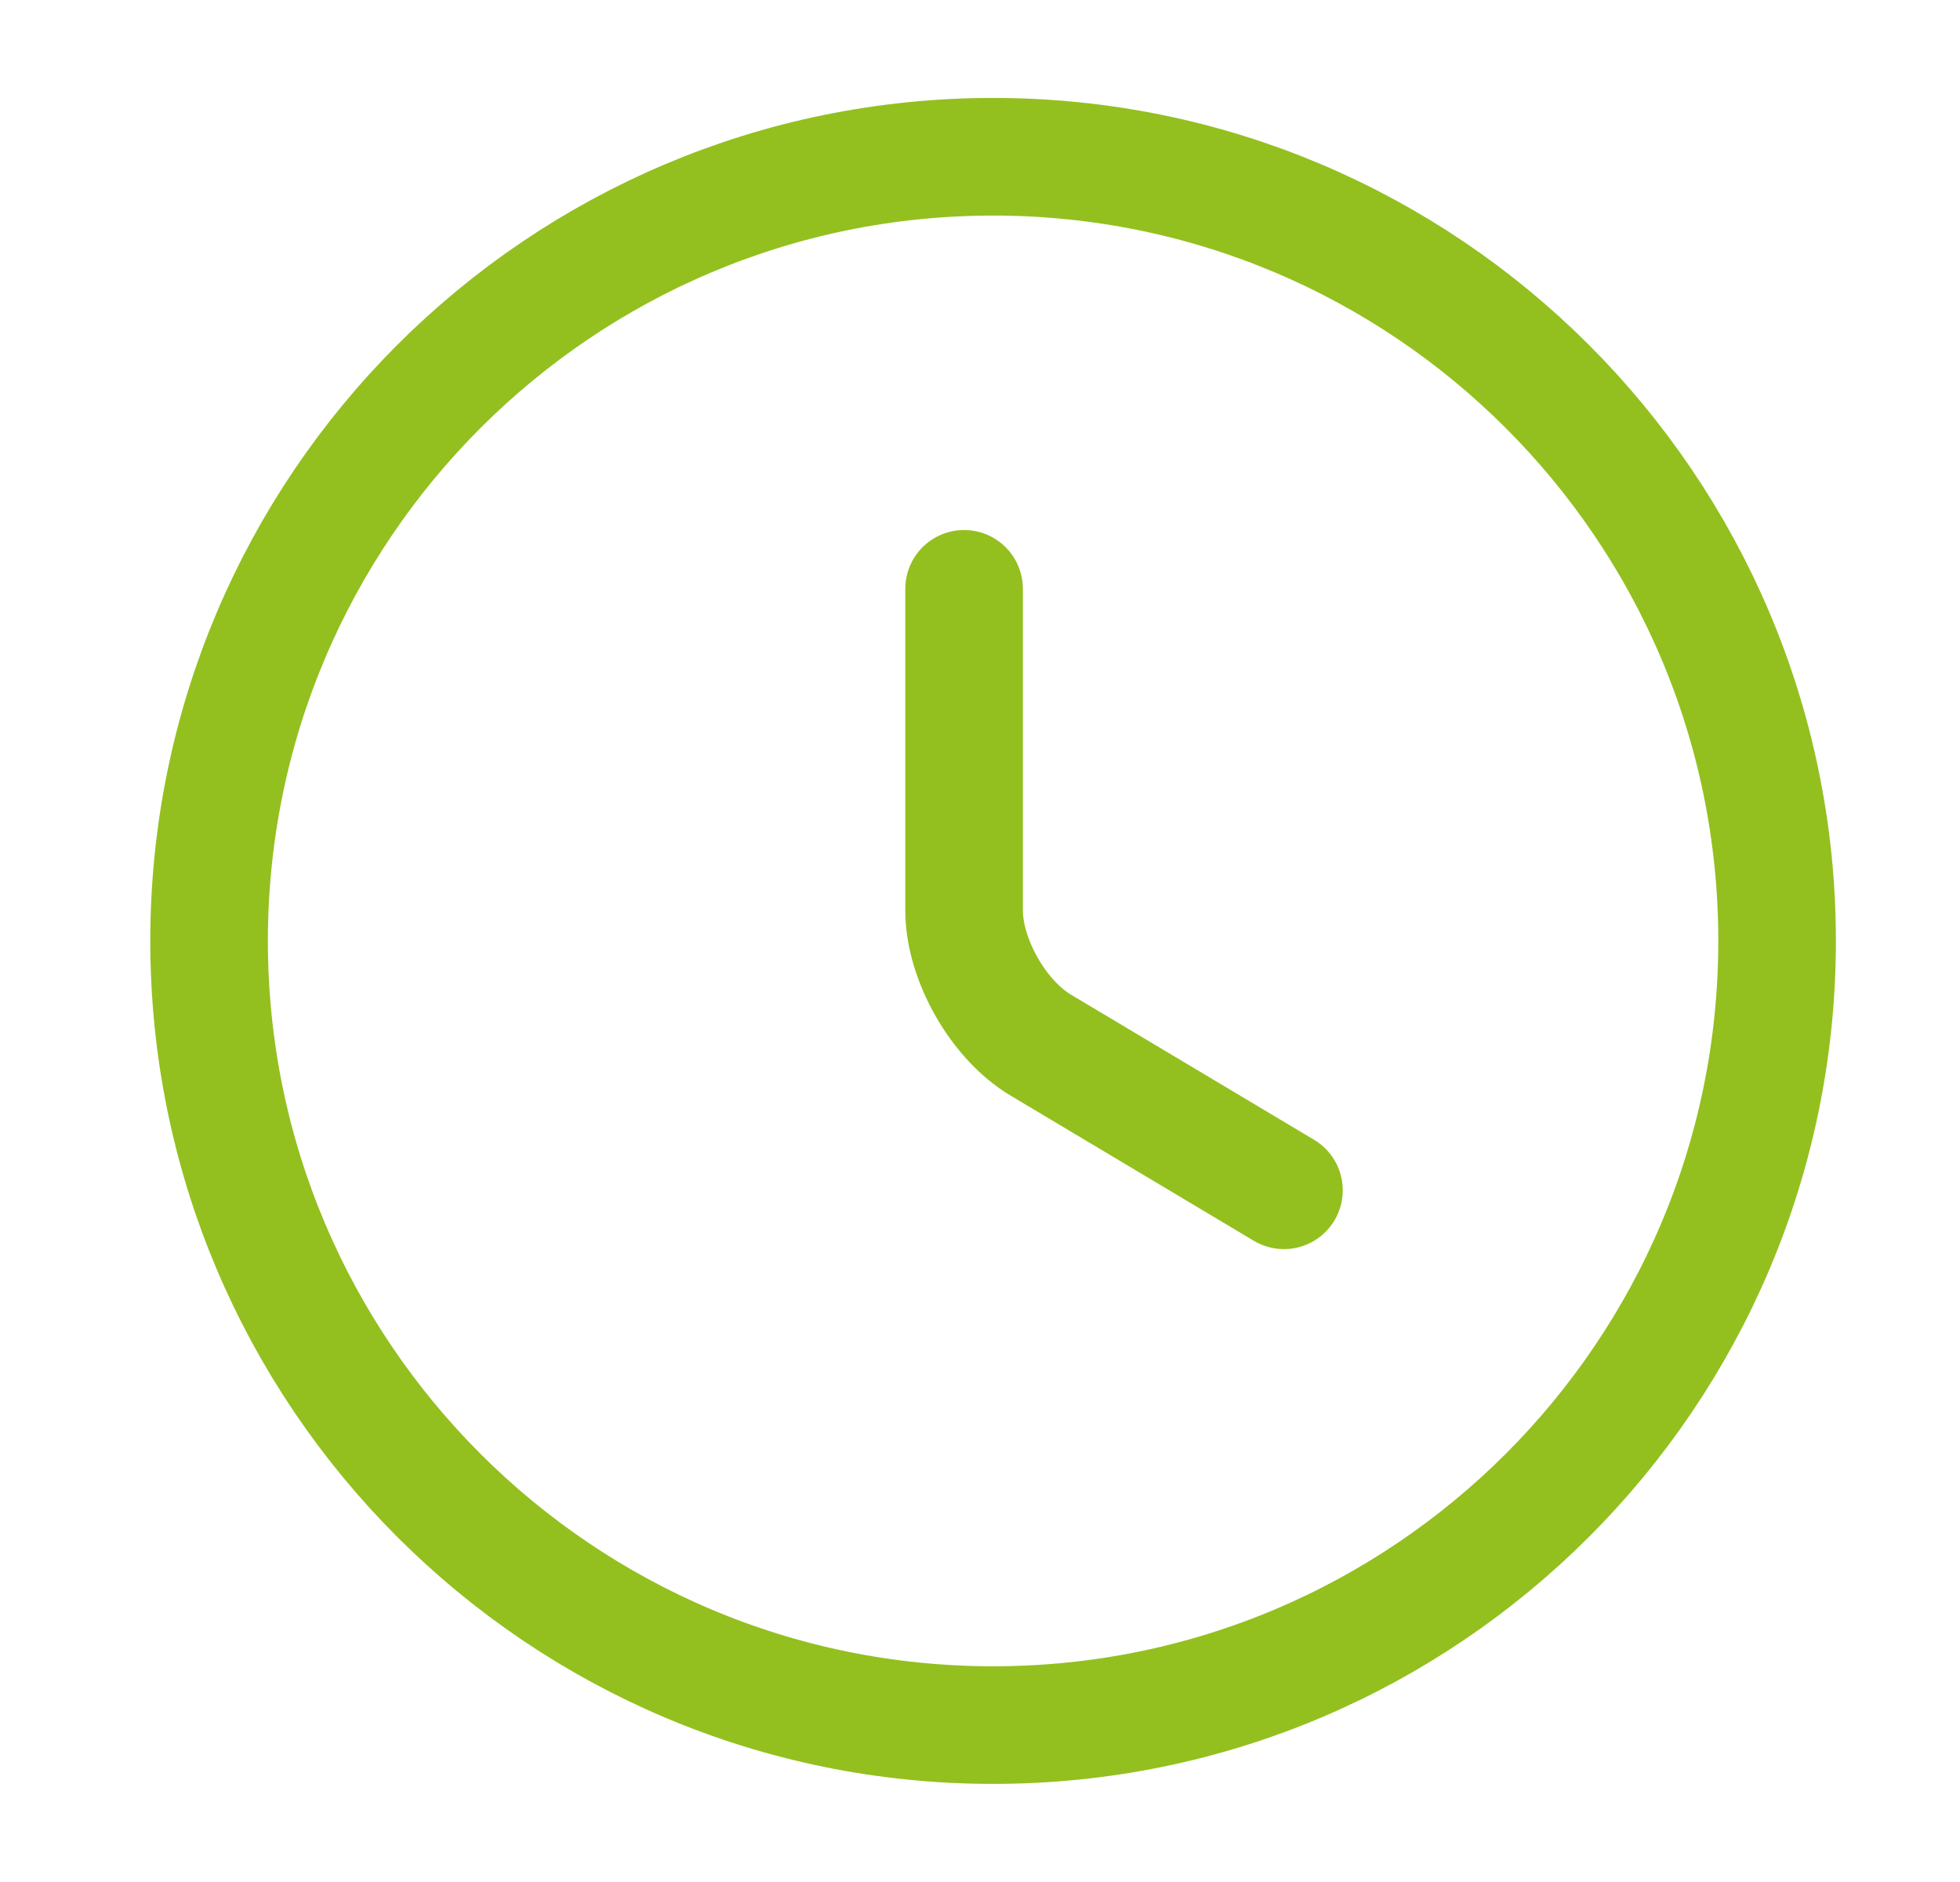 <svg width="25" height="24" viewBox="0 0 25 24" fill="none" xmlns="http://www.w3.org/2000/svg">
<path d="M22.667 11.999C22.667 17.519 18.187 21.999 12.667 21.999C7.147 21.999 2.667 17.519 2.667 11.999C2.667 6.479 7.147 1.999 12.667 1.999C18.187 1.999 22.667 6.479 22.667 11.999Z" stroke="#93C01F" stroke-width="1.5" stroke-linecap="round" stroke-linejoin="round"/>
<path d="M16.377 15.179L13.277 13.329C12.737 13.009 12.297 12.239 12.297 11.609V7.509" stroke="#93C01F" stroke-width="1.5" stroke-linecap="round" stroke-linejoin="round"/>
</svg>
